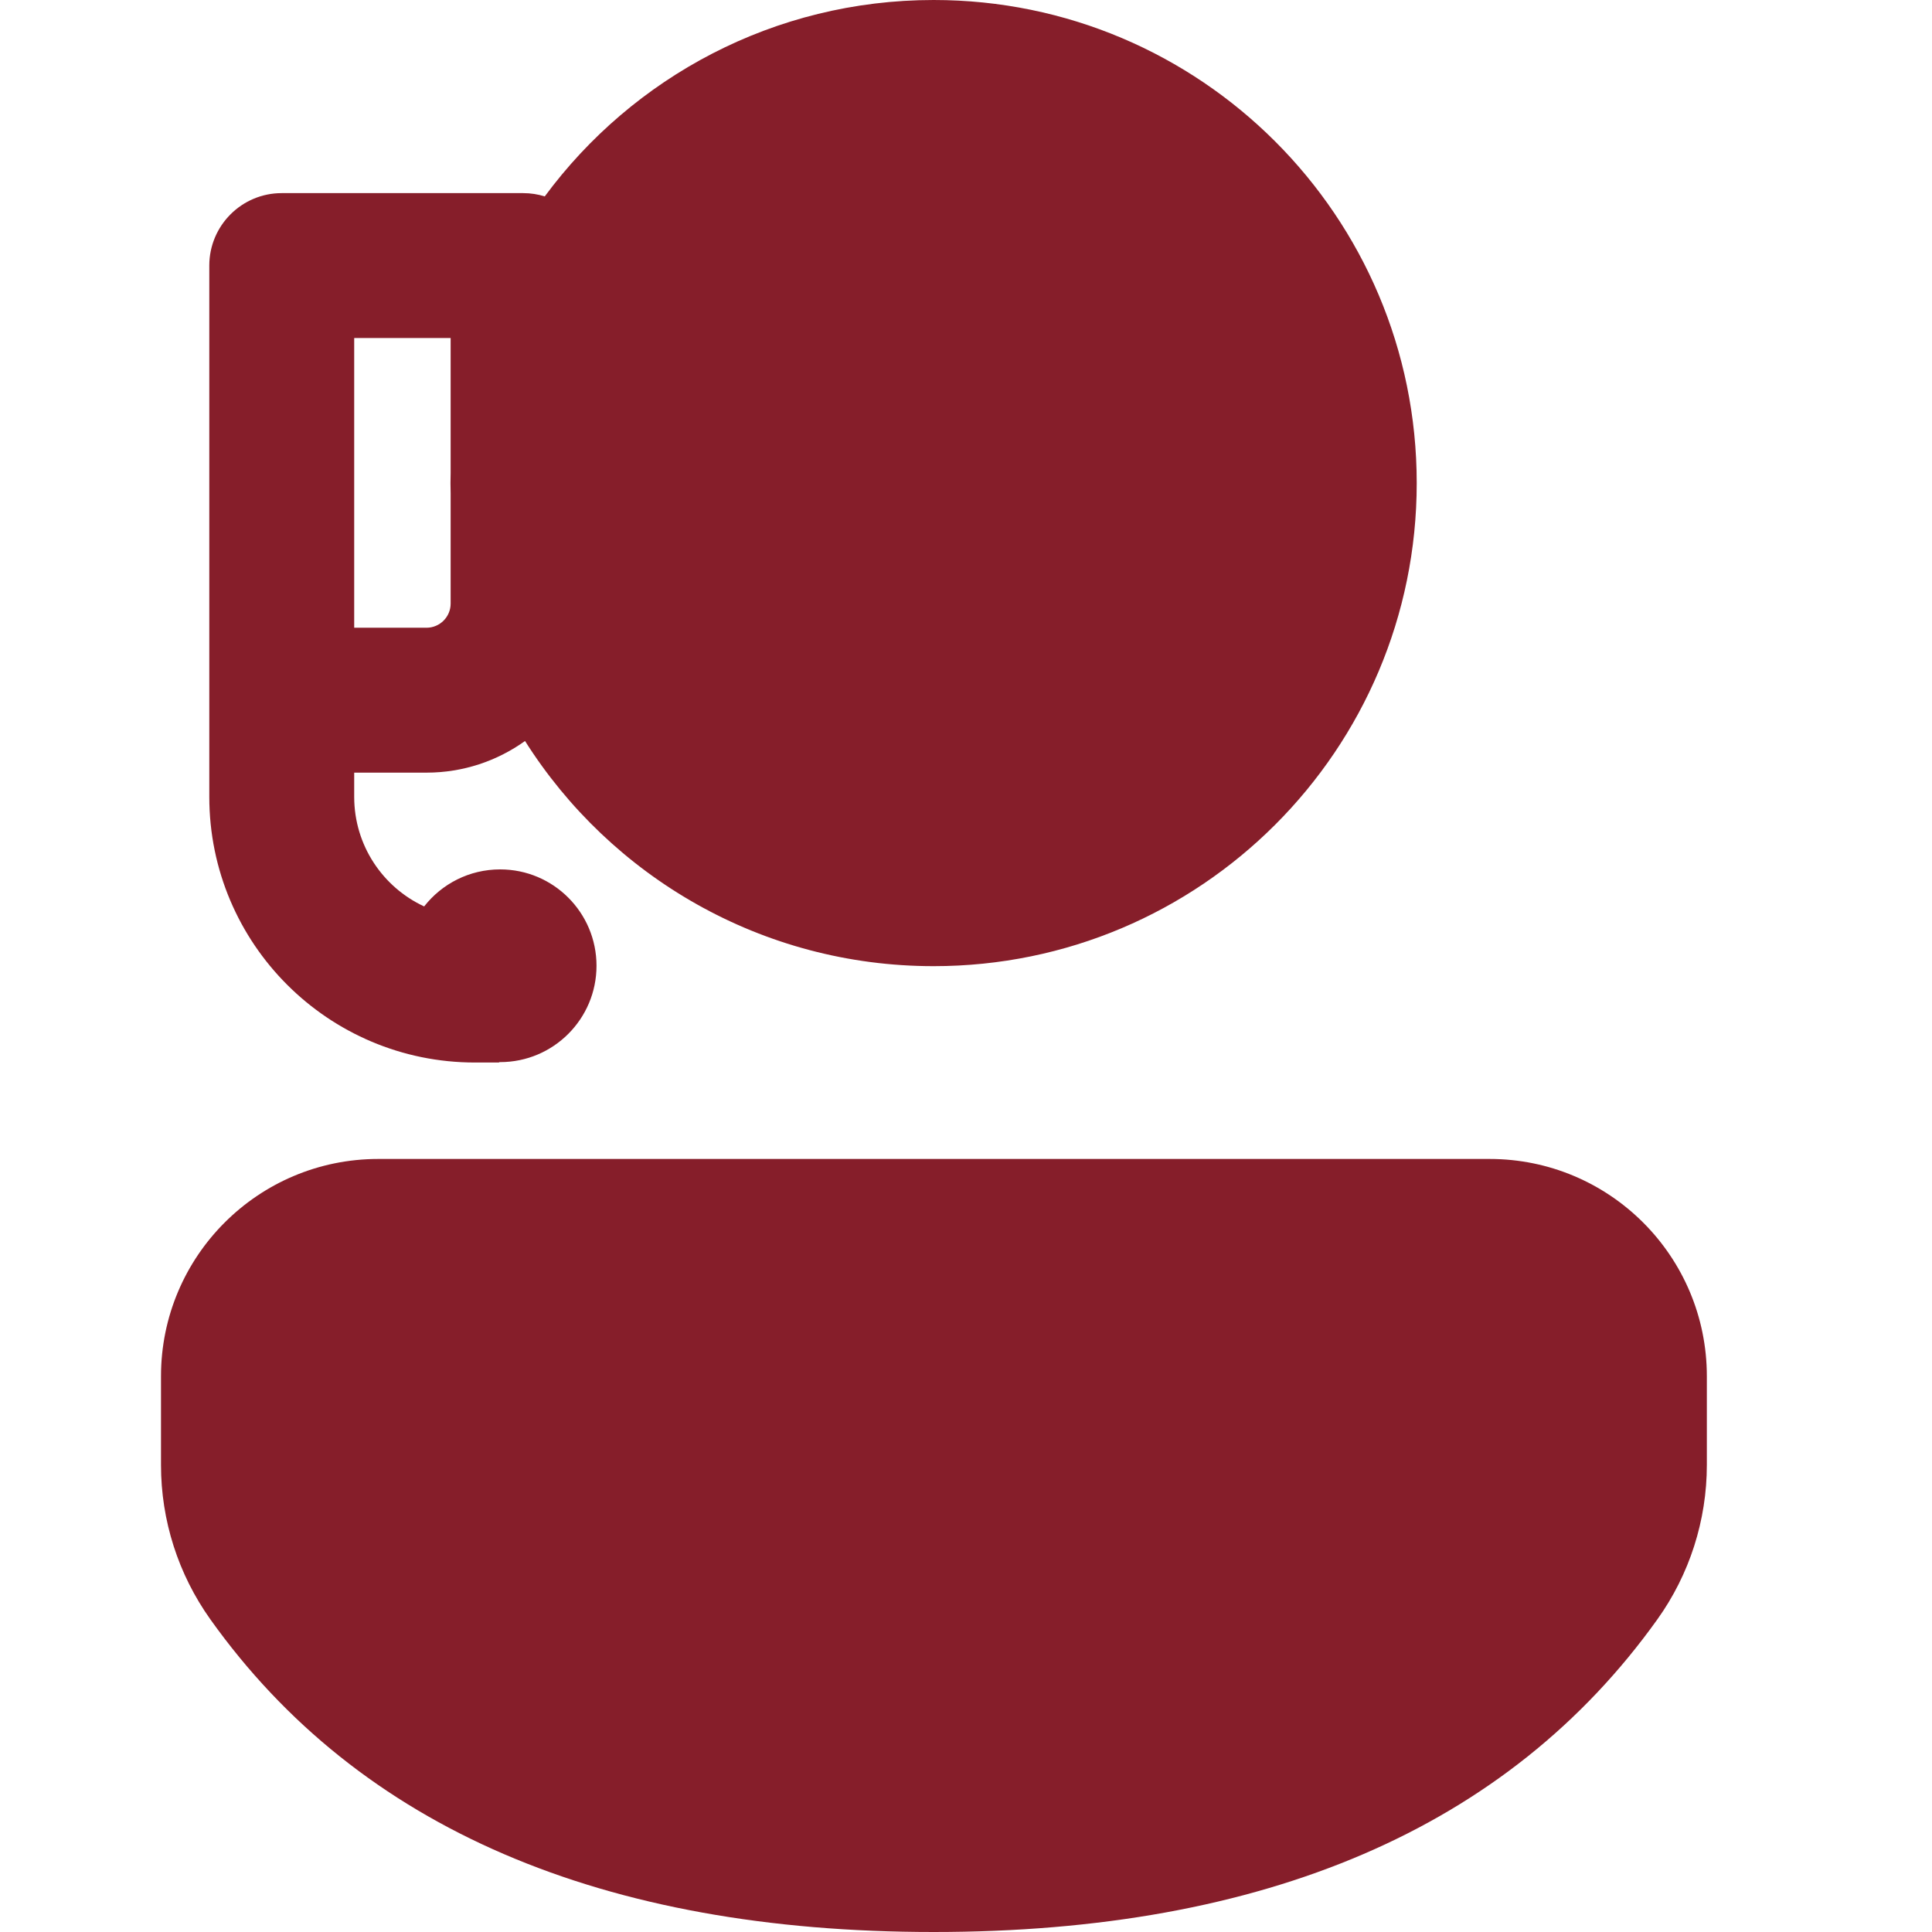 <svg width="24" height="24" viewBox="0 0 24 24" fill="none" xmlns="http://www.w3.org/2000/svg">
<path d="M21.203 17.096C21.203 15.605 19.994 14.397 18.504 14.397H4.699C3.208 14.397 2 15.605 2 17.096V18.2C2 18.887 2.214 19.556 2.613 20.116C4.463 22.713 7.492 24 11.598 24C15.703 24 18.732 22.714 20.588 20.117C20.988 19.558 21.203 18.887 21.203 18.198V17.096ZM17.599 6.001C17.599 2.687 14.912 0 11.598 0C9.617 0 7.86 0.96 6.767 2.44C6.682 2.413 6.592 2.399 6.498 2.399H3.5C3.003 2.399 2.6 2.802 2.6 3.299L2.6 9.899C2.6 11.722 4.078 13.199 5.9 13.199L6.2 13.199V13.194C6.205 13.194 6.209 13.194 6.213 13.194C6.874 13.194 7.41 12.658 7.41 11.997C7.41 11.336 6.874 10.8 6.213 10.8C5.829 10.8 5.488 10.98 5.269 11.26C4.756 11.022 4.4 10.502 4.4 9.899V9.598H5.298C5.755 9.598 6.177 9.452 6.522 9.205C7.585 10.886 9.461 12.002 11.598 12.002C14.912 12.002 17.599 9.315 17.599 6.001ZM5.598 5.874C5.597 5.916 5.596 5.959 5.596 6.001C5.596 6.044 5.597 6.086 5.598 6.128V7.498C5.598 7.664 5.463 7.798 5.298 7.798H4.4L4.4 4.199H5.598L5.598 5.874Z" fill="#861E2A"/>
</svg>
